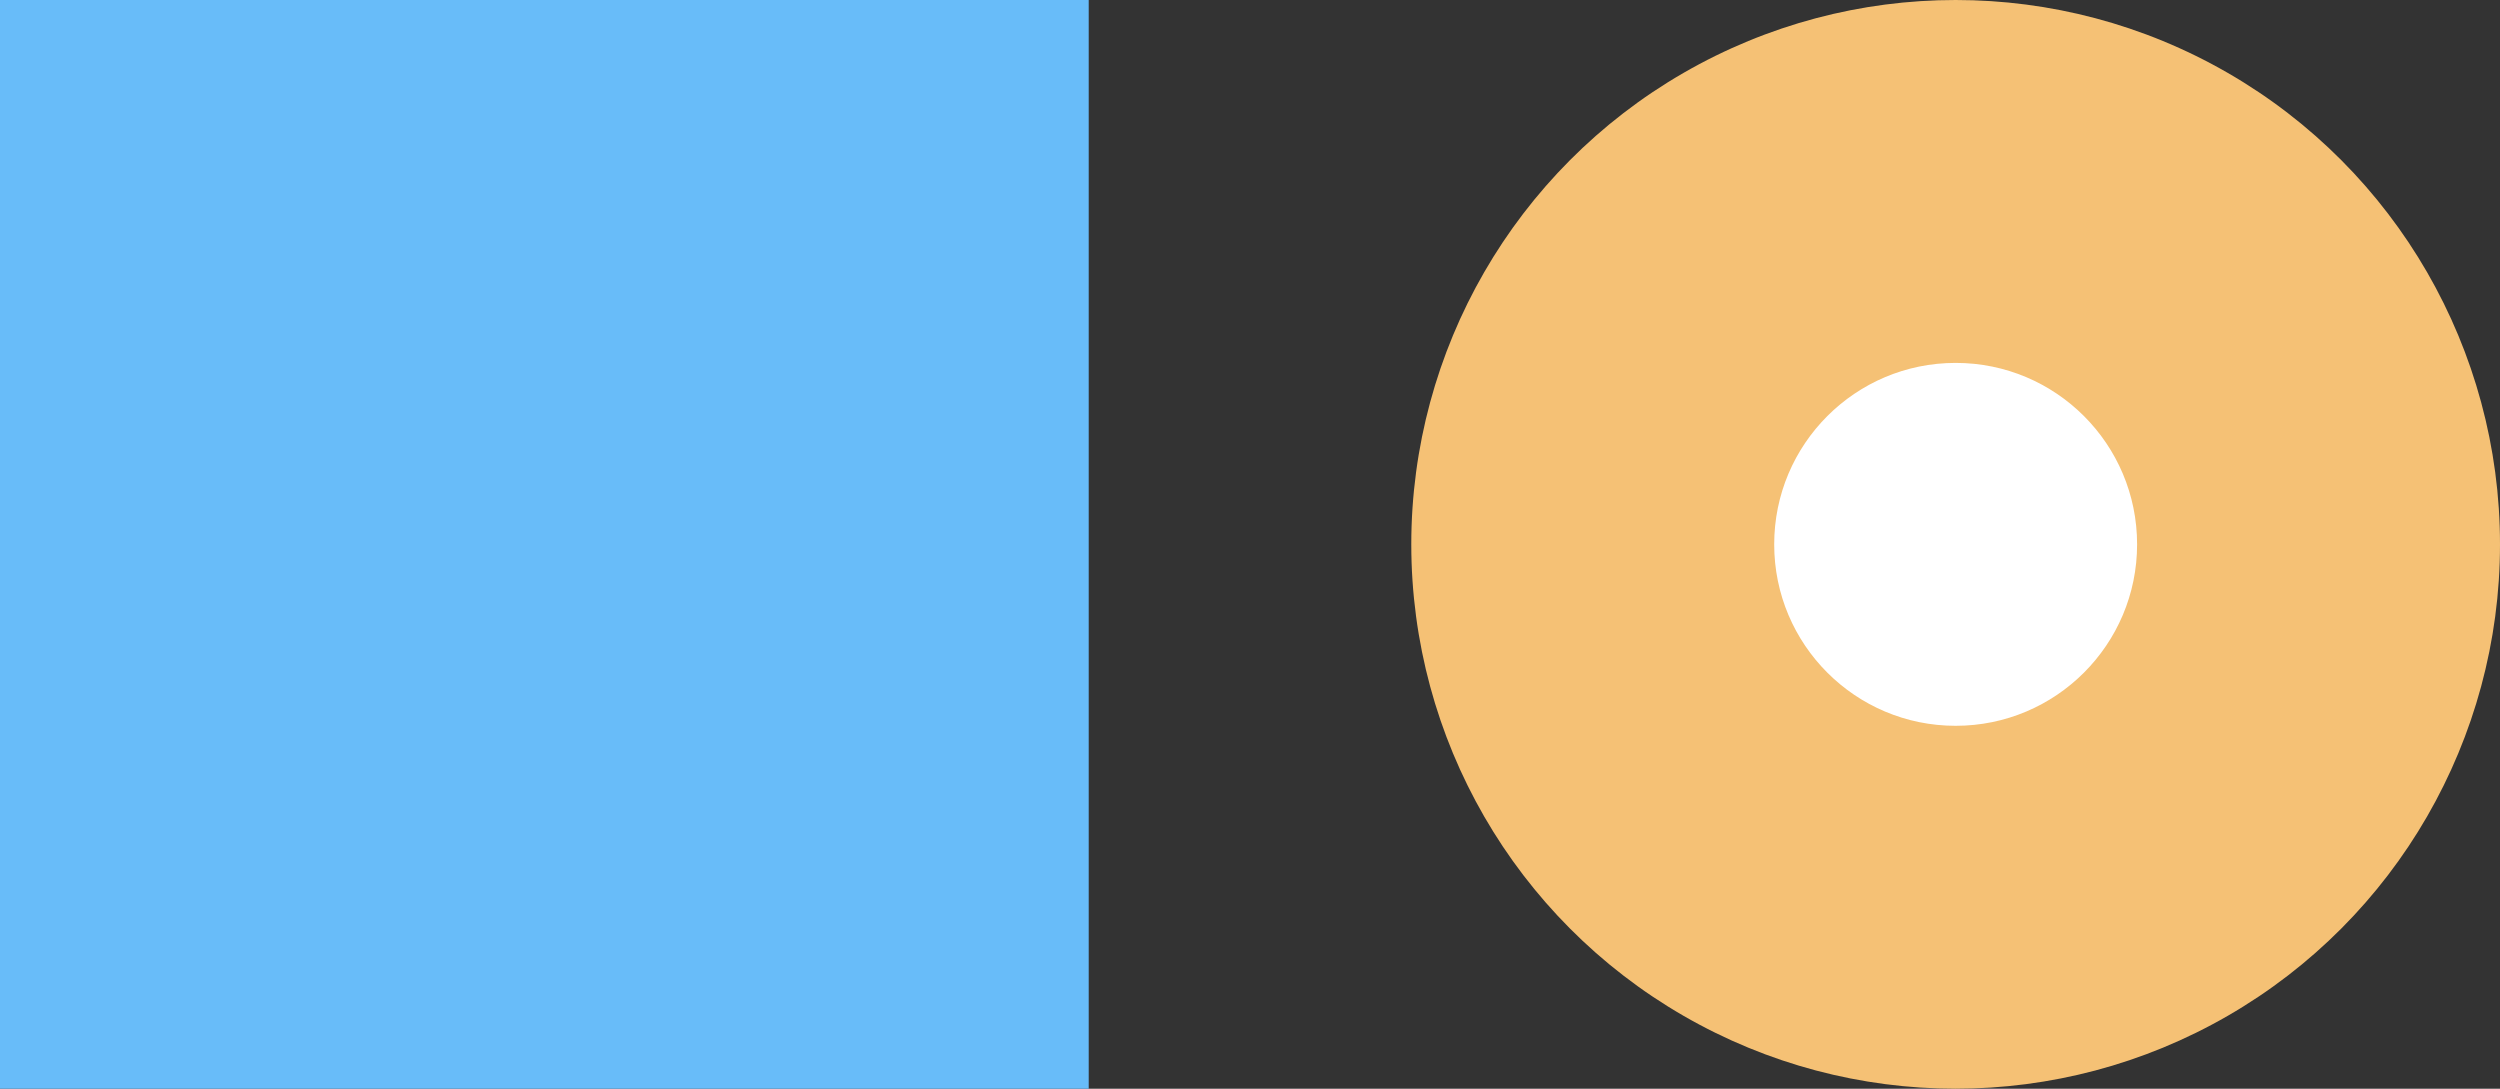<?xml version="1.0" encoding="UTF-8"?> <svg xmlns="http://www.w3.org/2000/svg" width="62" height="27" viewBox="0 0 62 27" fill="none"><rect x="0" y="0" width="62" height="27" fill="#333333" stroke="none"/> <path d="M27 0L27 27L0 27L0 0L27 0Z" fill="#68BCF9"></path> <circle cx="48.5" cy="13.5" r="13.5" fill="#F5C175"></circle> <circle cx="48.5" cy="13.5" r="4.5" fill="white"></circle> </svg> 